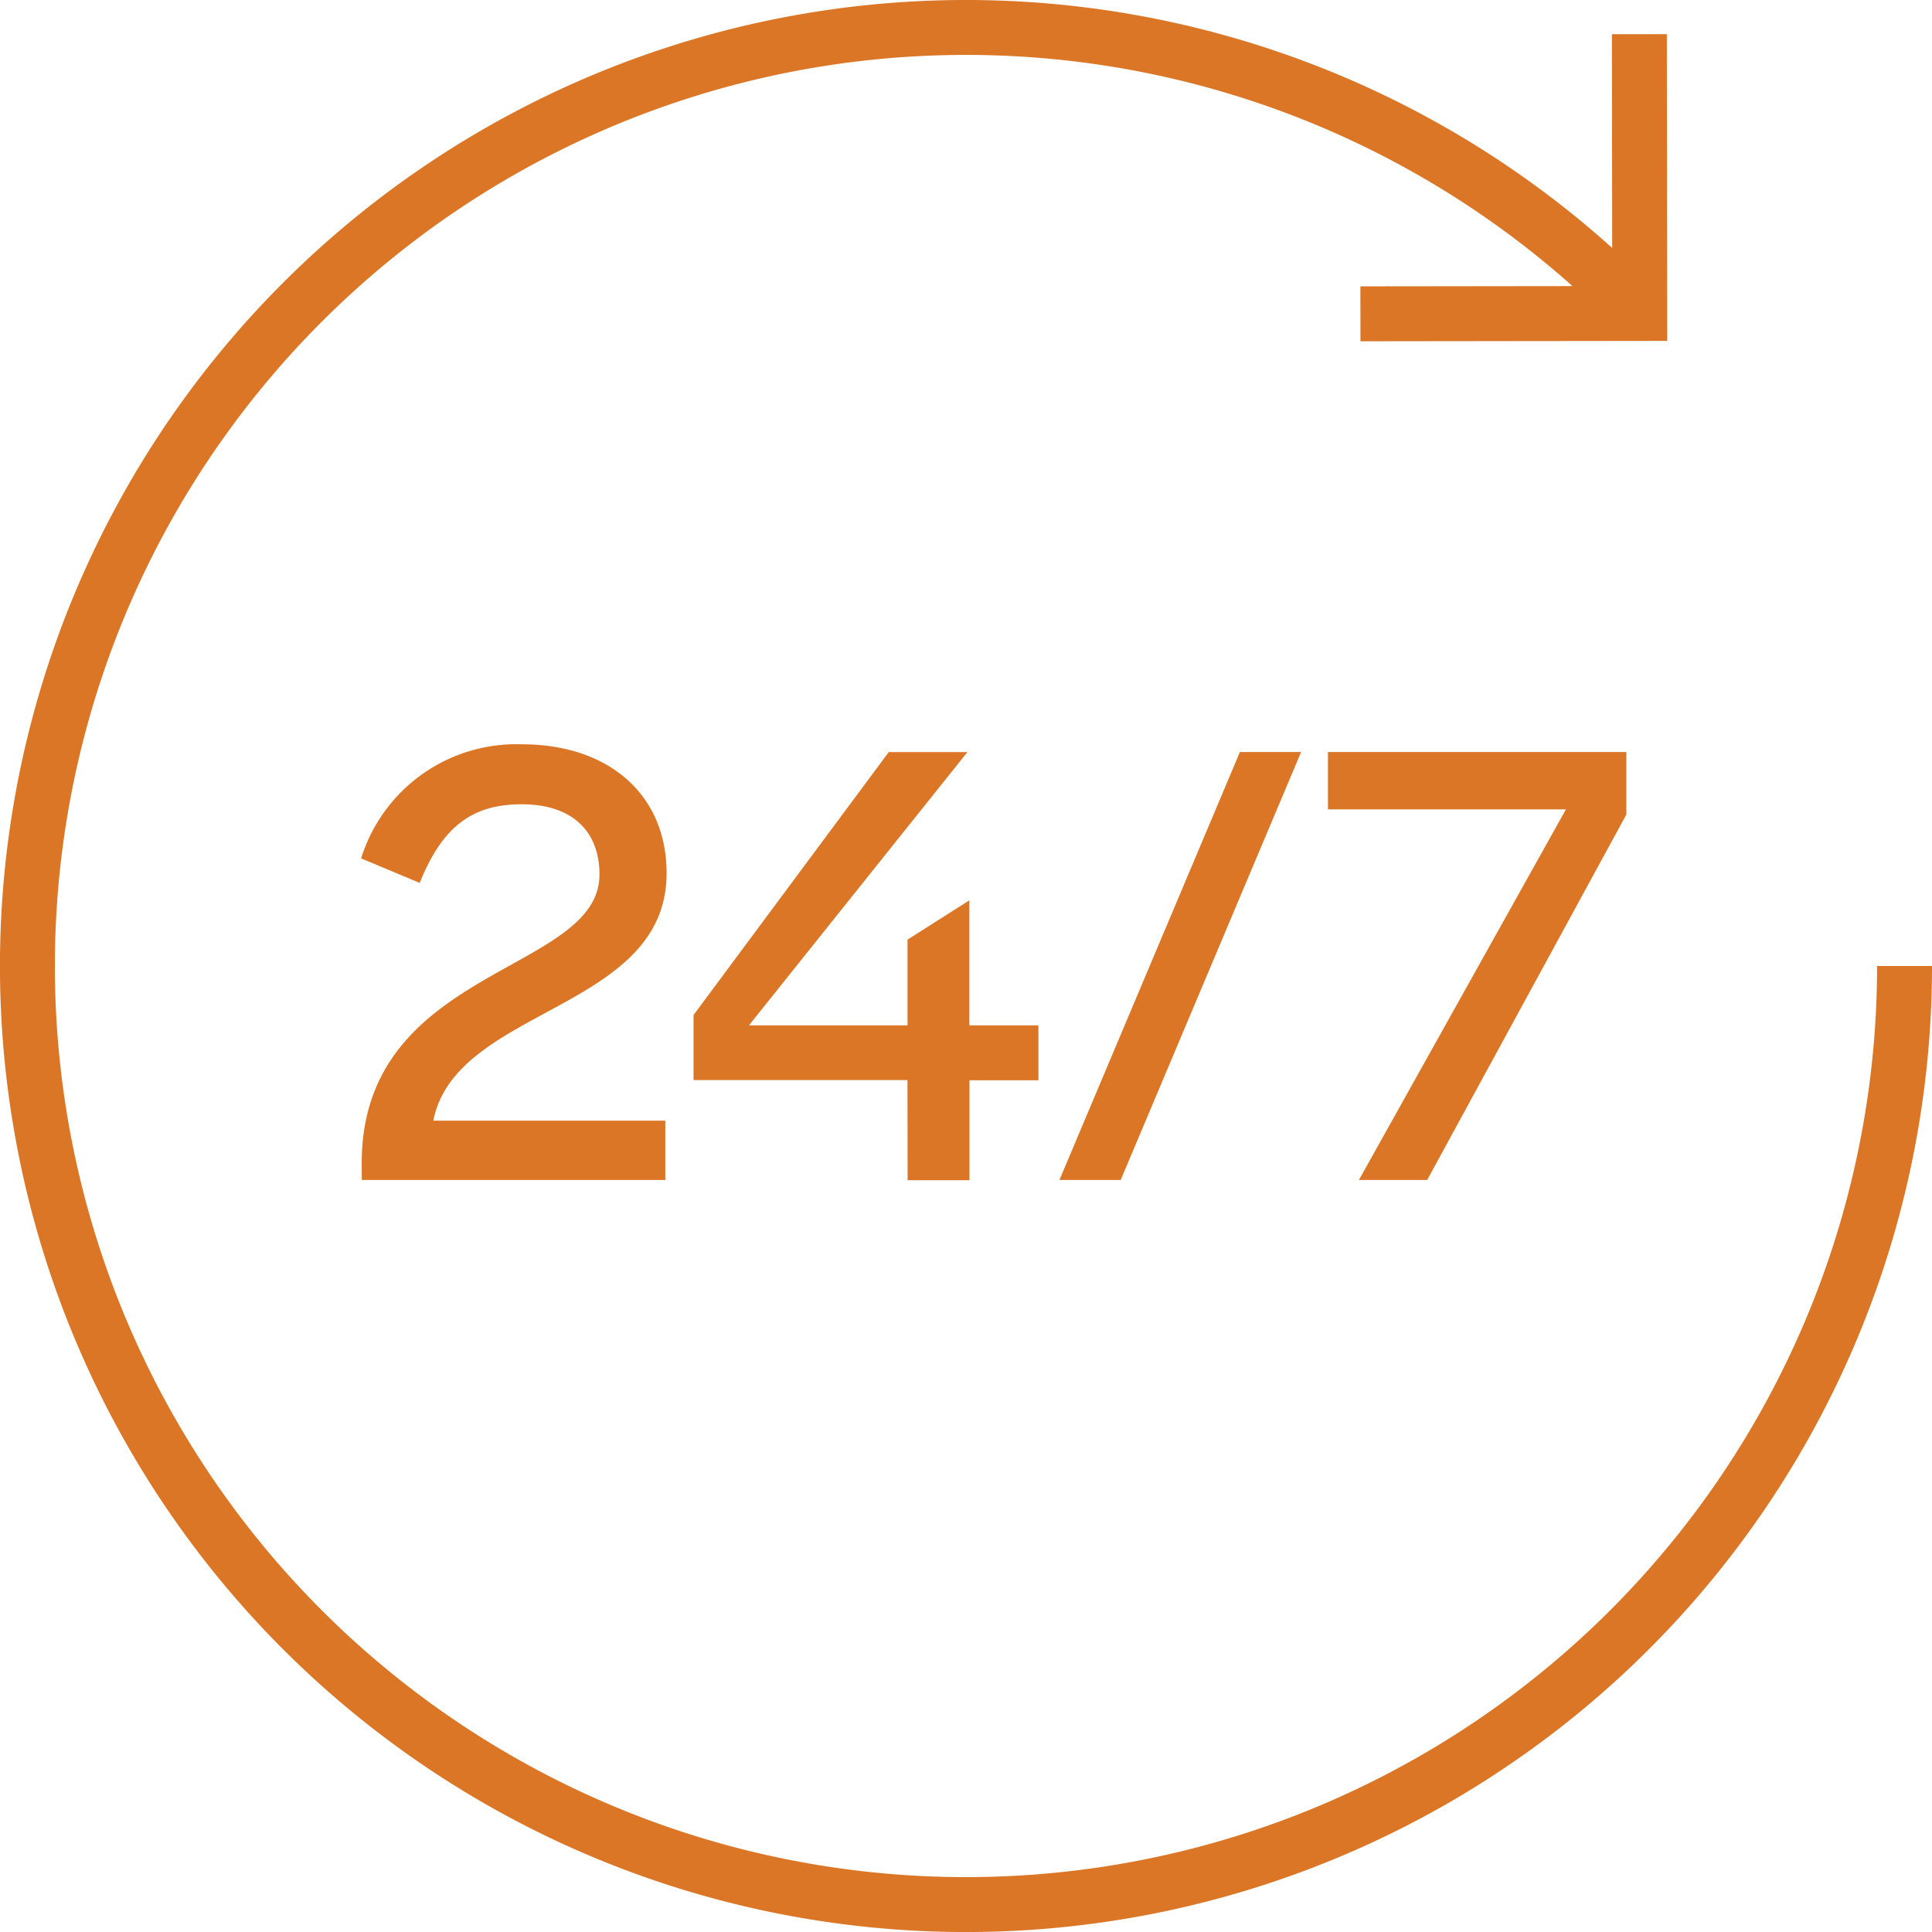 <svg xmlns="http://www.w3.org/2000/svg" width="52.767" height="52.767" viewBox="0 0 52.767 52.767"><defs><style>.a{fill:#db7627;}.b{fill:none;stroke:#db7627;stroke-width:1.5px;}</style></defs><g transform="translate(-267.754 -633.808)"><g transform="translate(277.615 654.137)"><path class="a" d="M278.877,668.25c0-5.386,6.494-5.174,6.494-7.885,0-1.126-.685-1.917-2.129-1.917-1.355,0-2.165.616-2.781,2.147l-1.6-.67a4.438,4.438,0,0,1,4.4-3.115c2.341,0,3.943,1.355,3.943,3.519,0,3.768-5.756,3.644-6.371,6.759h6.336v1.62h-8.29Z" transform="translate(-278.859 -656.81)"></path><path class="a" d="M295.023,666.009H289.18v-1.777l5.332-7.181h2.148l-5.966,7.463h4.33v-2.341l1.689-1.073v3.415H298.6v1.5h-1.884v2.729h-1.689Z" transform="translate(-280.099 -656.839)"></path><path class="a" d="M305.467,657.05h1.672l-4.927,11.687h-1.673Z" transform="translate(-281.464 -656.839)"></path><path class="a" d="M315.373,658.616h-6.5V657.05h8.15v1.707l-5.439,9.98h-1.865Z" transform="translate(-282.465 -656.839)"></path></g><path class="b" d="M319.771,660.191a25.634,25.634,0,1,1-7.508-18.125"></path><path class="b" d="M317.5,634.767l.009,7.628-7.628.009" transform="translate(-4.971 -0.025)"></path></g></svg>